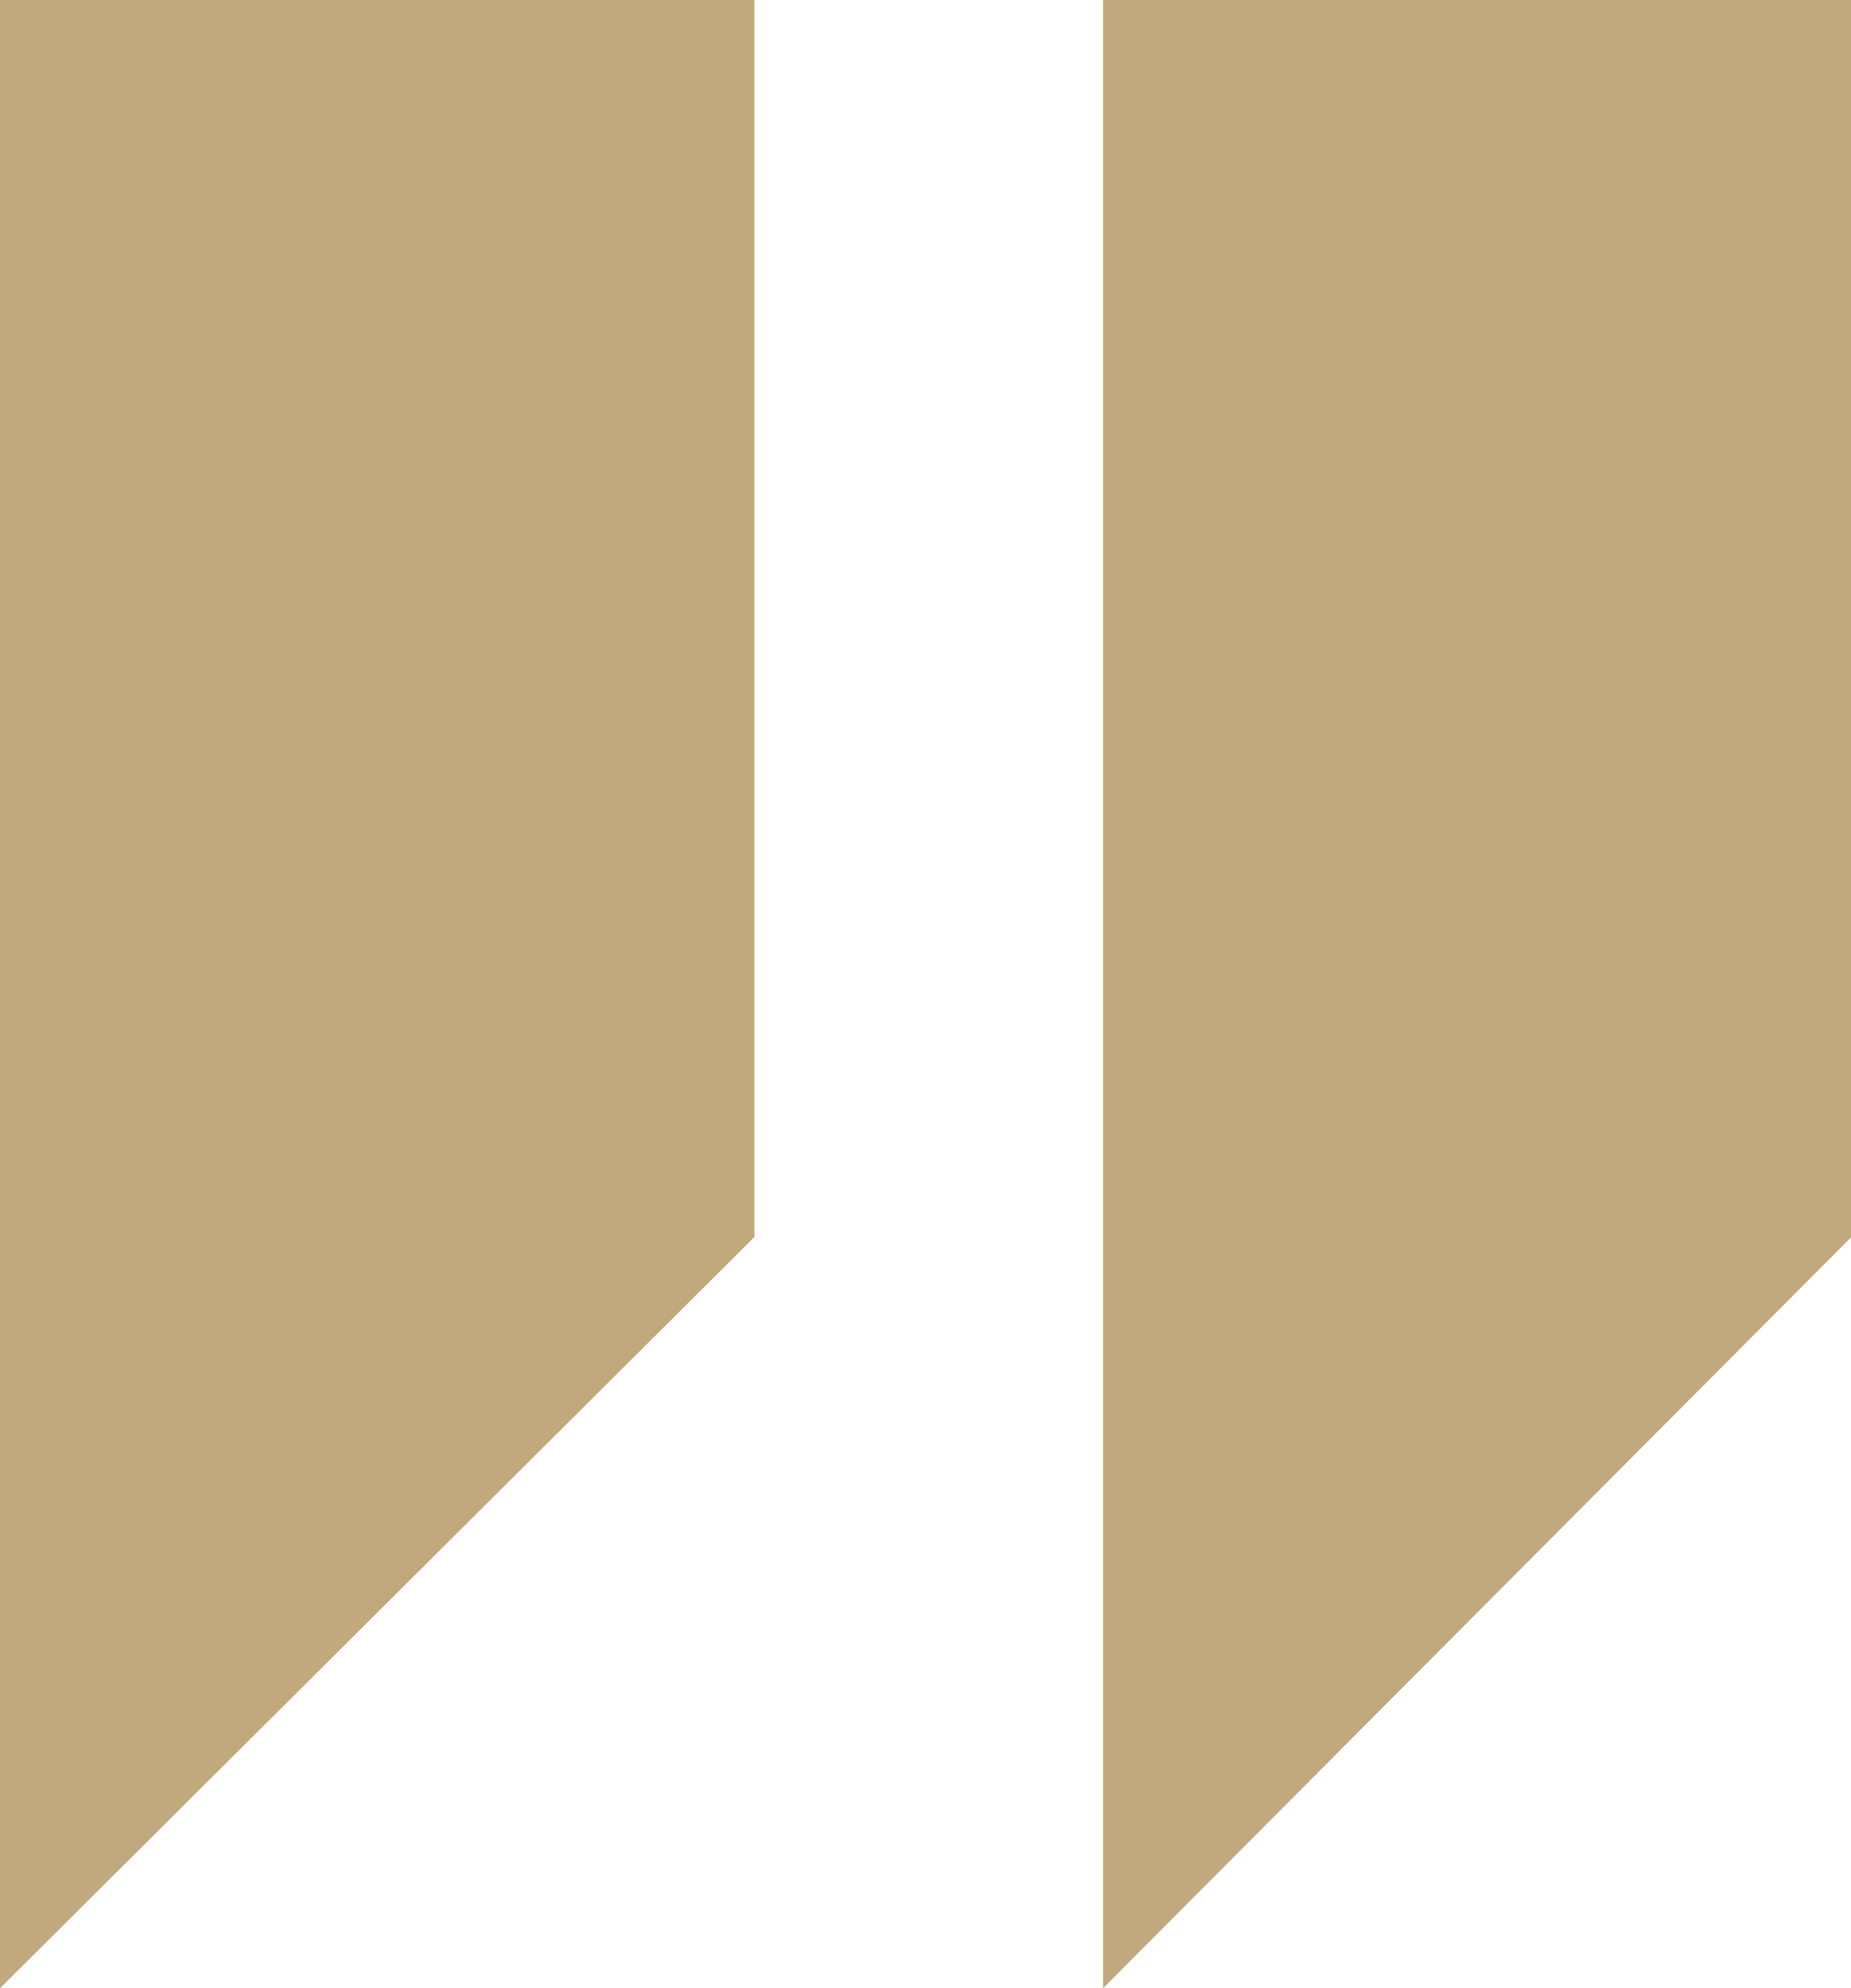 <svg xmlns="http://www.w3.org/2000/svg" width="25.696" height="27.591" viewBox="0 0 25.696 27.591">
  <path id="パス_42" data-name="パス 42" d="M0,0V27.591L10.472,17.167V0ZM15.312,0V27.591L25.7,17.167V0Z" fill="#c1a87d"/>
</svg>
